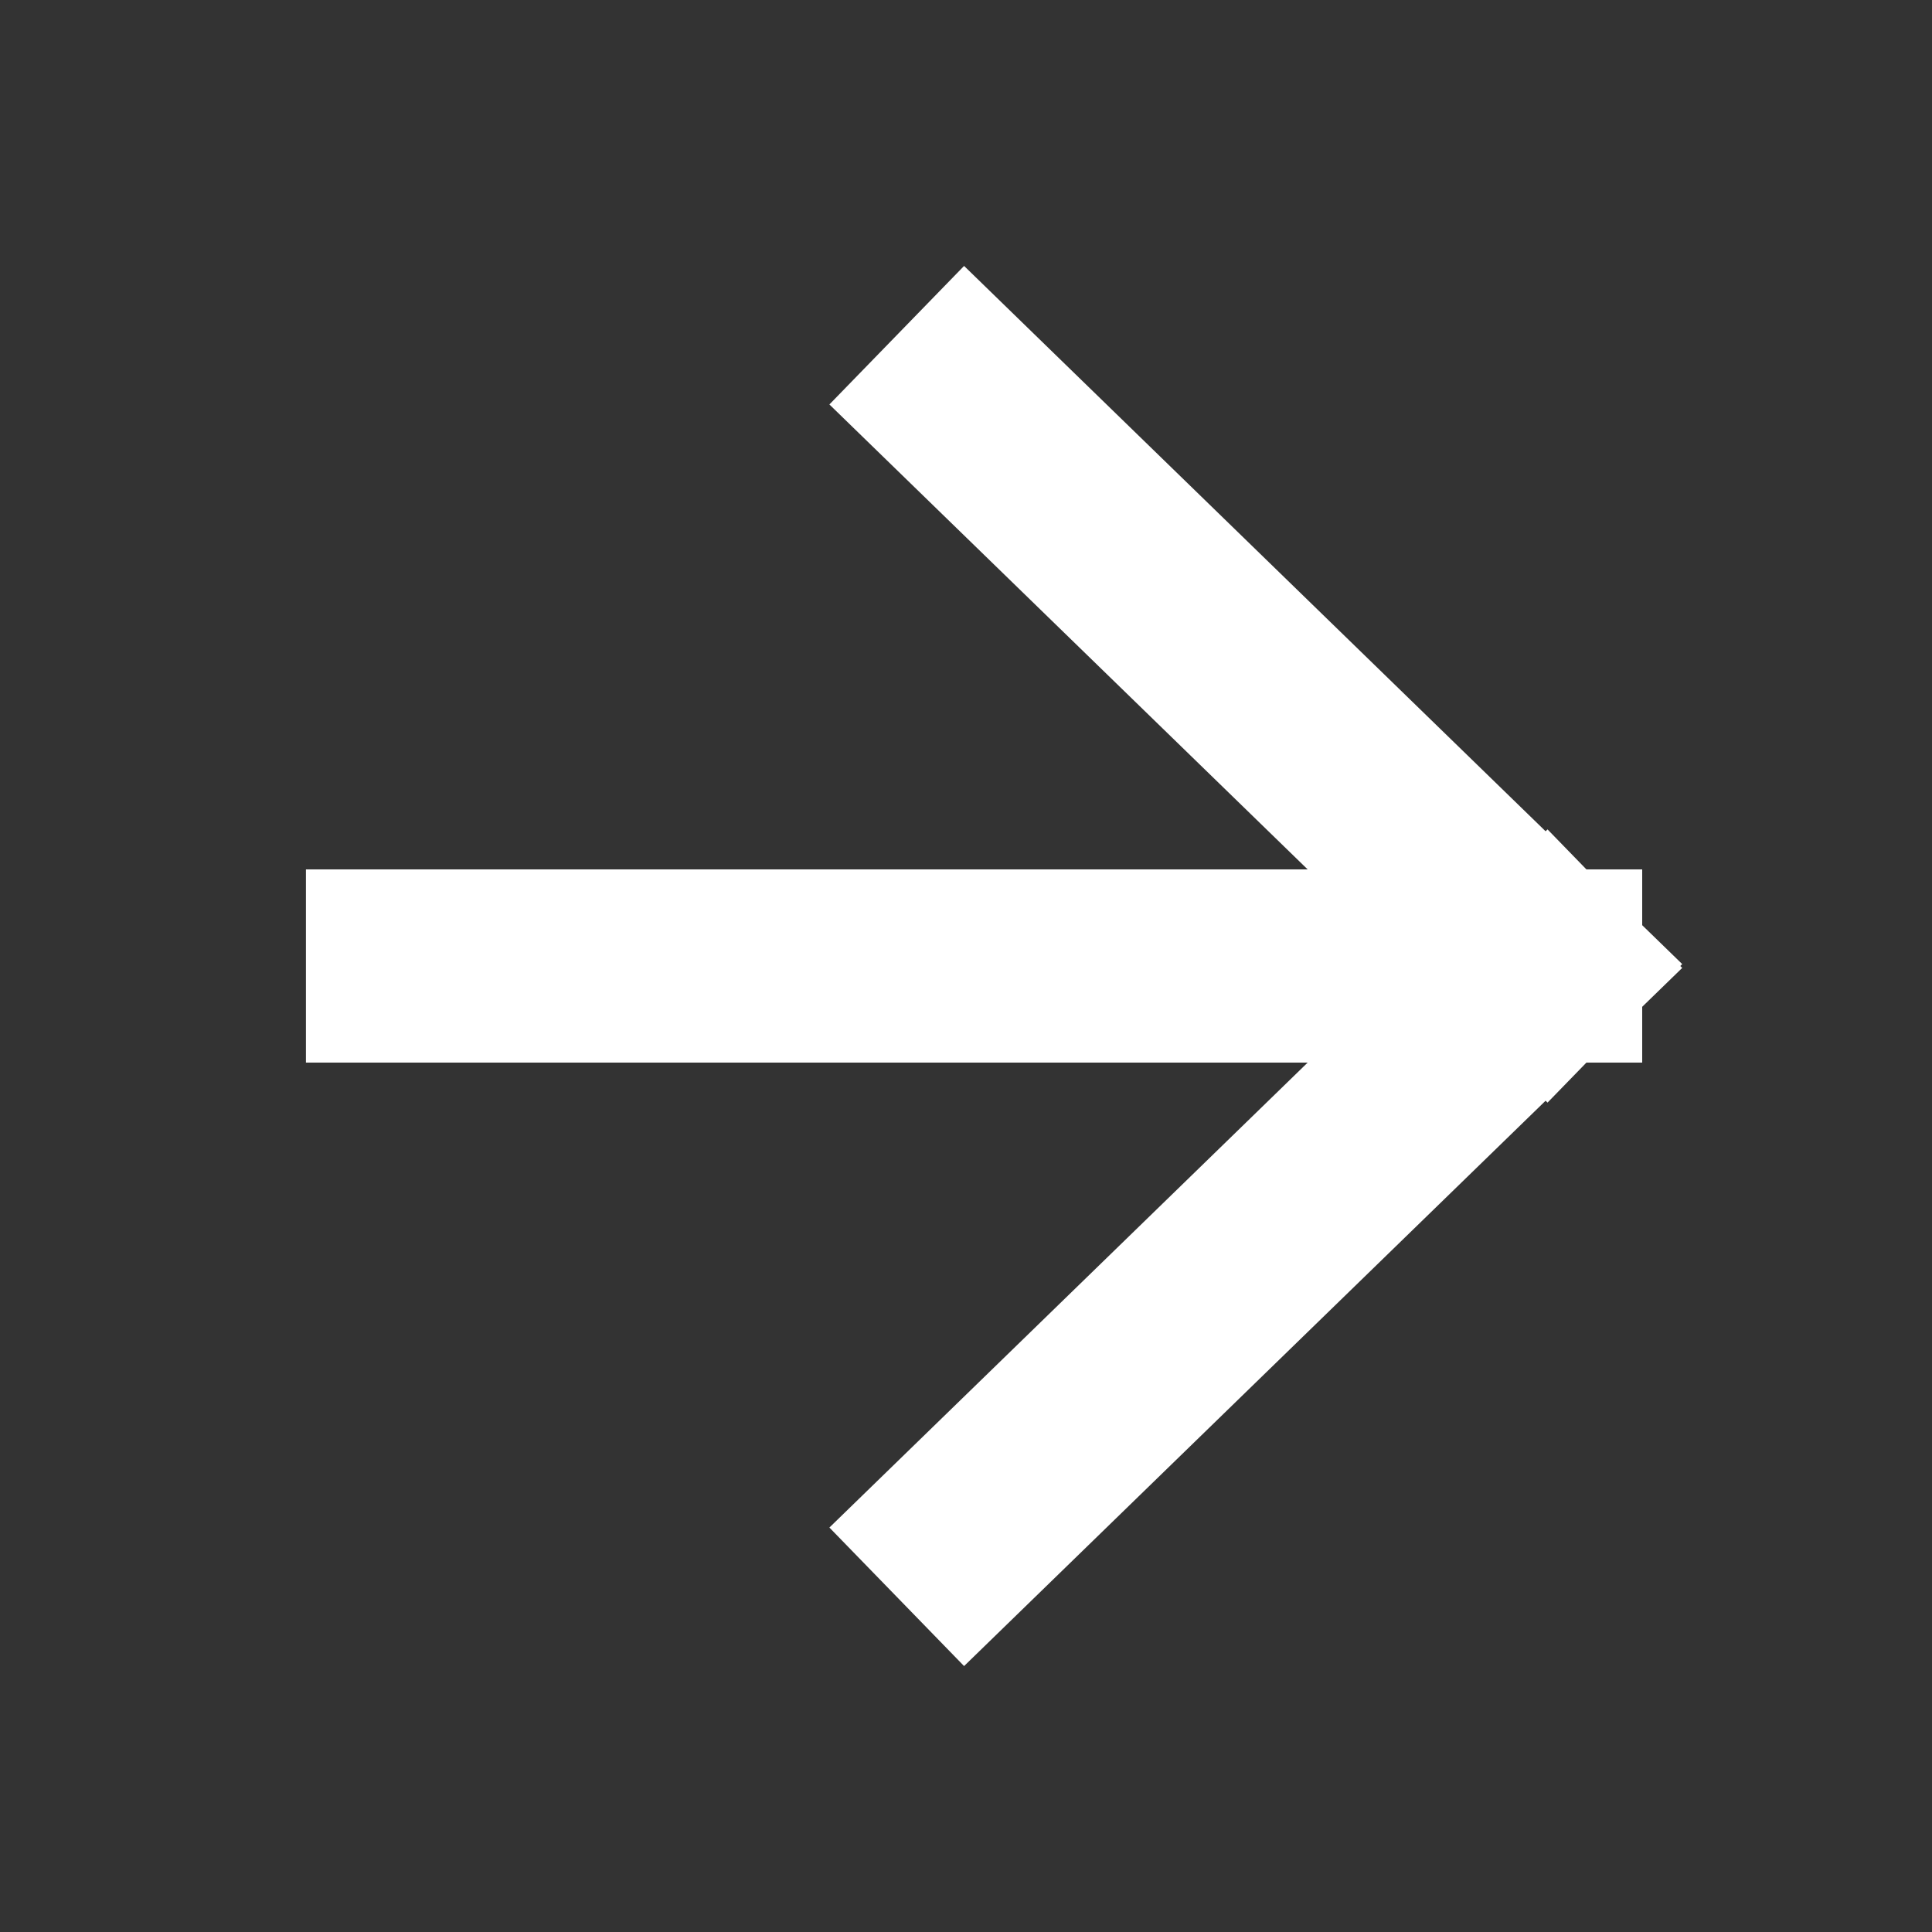 <svg width="20" height="20" viewBox="0 0 20 20" fill="none" xmlns="http://www.w3.org/2000/svg">
<rect x="0" y="0" width="20" height="20" fill="#333333" stroke="none"/>
<path d="M4.167 10H16M16 10L10 4.167M16 10L10 15.833" stroke="white" stroke-width="2" stroke-linecap="square"/>
</svg>
